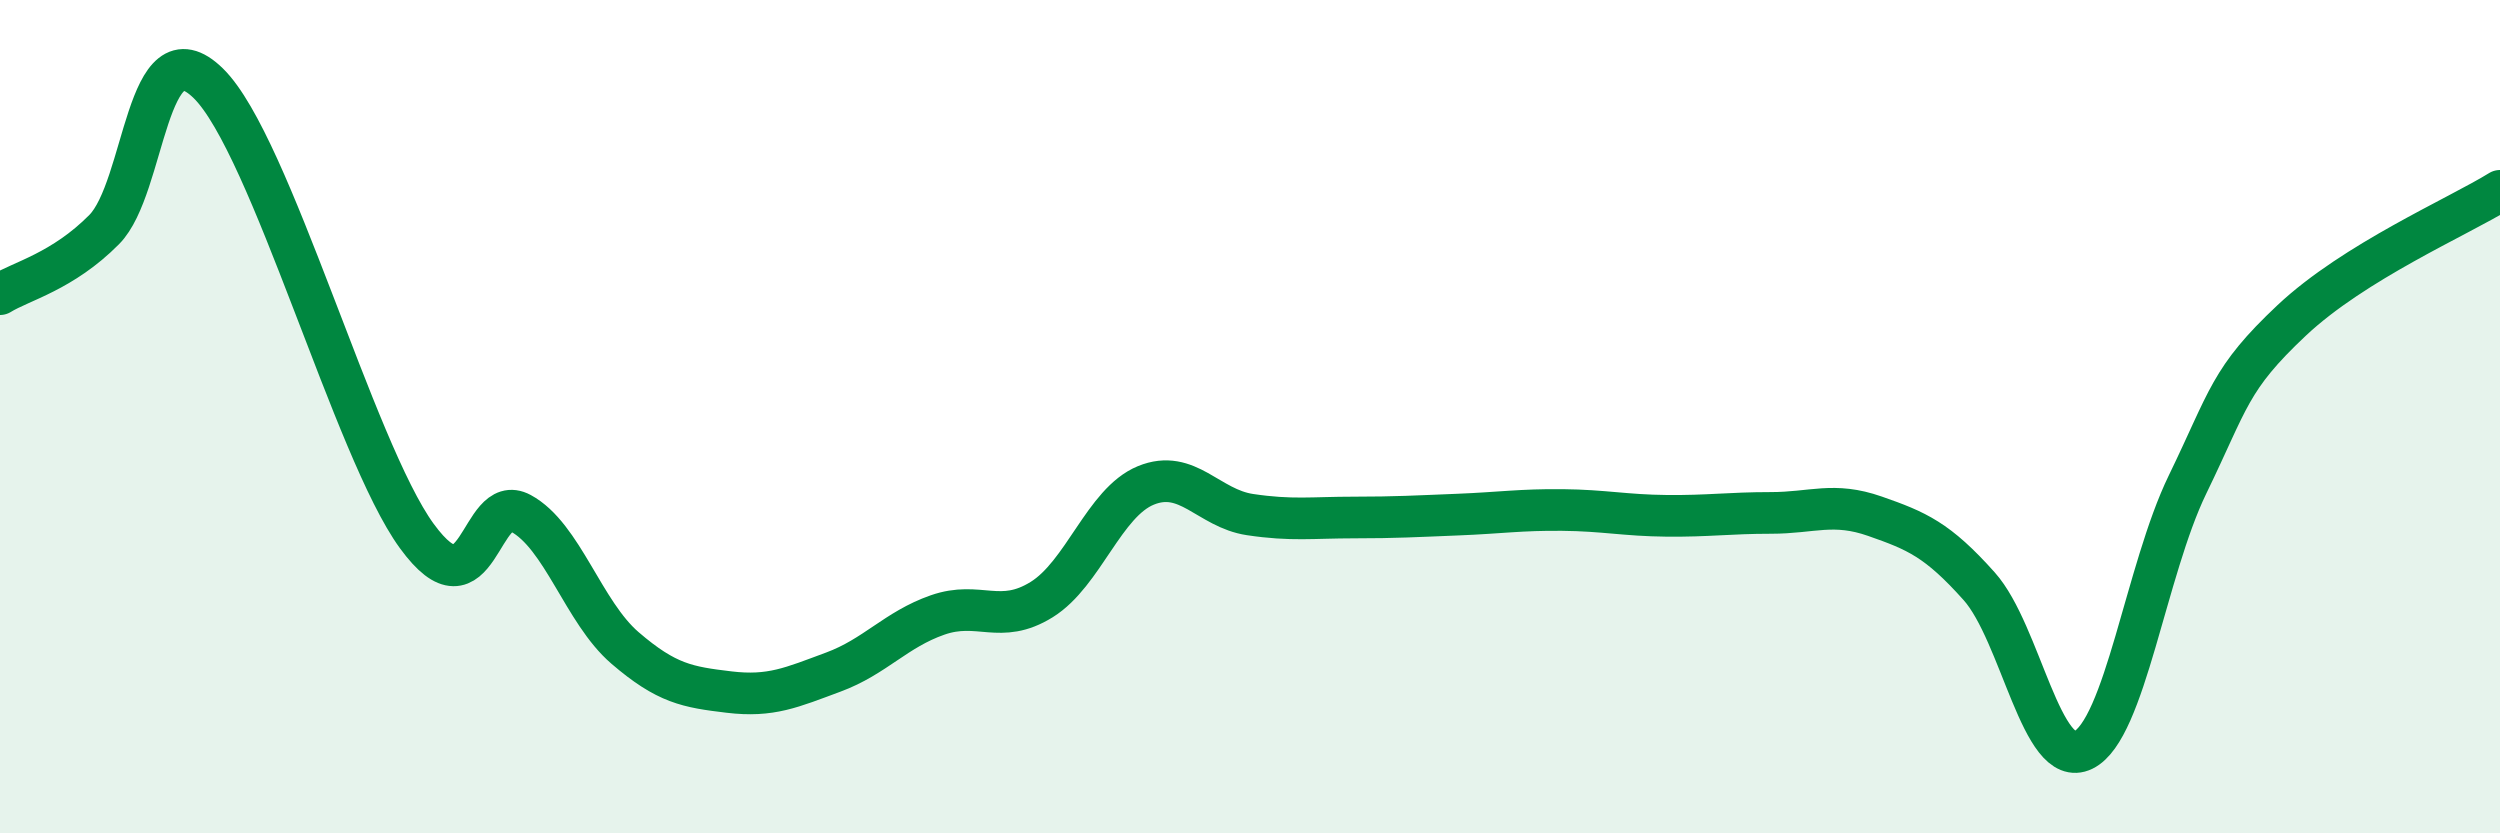
    <svg width="60" height="20" viewBox="0 0 60 20" xmlns="http://www.w3.org/2000/svg">
      <path
        d="M 0,7.06 C 0.5,6.75 1.5,6.52 2.5,5.51 C 3.5,4.5 3.5,0.53 5,2 C 6.5,3.47 8.5,10.8 10,12.86 C 11.5,14.92 11.5,11.78 12.5,12.32 C 13.5,12.86 14,14.69 15,15.55 C 16,16.41 16.5,16.49 17.5,16.61 C 18.5,16.73 19,16.5 20,16.13 C 21,15.76 21.5,15.11 22.5,14.76 C 23.5,14.41 24,15.01 25,14.39 C 26,13.77 26.5,12.06 27.5,11.65 C 28.5,11.24 29,12.2 30,12.35 C 31,12.5 31.5,12.42 32.5,12.42 C 33.5,12.42 34,12.39 35,12.35 C 36,12.31 36.5,12.23 37.5,12.24 C 38.5,12.25 39,12.37 40,12.38 C 41,12.39 41.5,12.31 42.5,12.31 C 43.5,12.31 44,12.04 45,12.39 C 46,12.74 46.5,12.95 47.5,14.07 C 48.5,15.19 49,18.49 50,18 C 51,17.51 51.5,13.69 52.5,11.63 C 53.5,9.57 53.5,9.1 55,7.69 C 56.5,6.28 59,5.2 60,4.58L60 20L0 20Z"
        fill="#008740"
        opacity="0.1"
        stroke-linecap="round"
        stroke-linejoin="round"
      />
      <path
        d="M 0,7.06 C 0.5,6.75 1.5,6.52 2.5,5.51 C 3.5,4.5 3.5,0.53 5,2 C 6.5,3.47 8.5,10.8 10,12.86 C 11.5,14.92 11.5,11.78 12.5,12.32 C 13.5,12.86 14,14.69 15,15.55 C 16,16.41 16.5,16.49 17.5,16.61 C 18.5,16.73 19,16.5 20,16.13 C 21,15.76 21.5,15.11 22.5,14.76 C 23.5,14.41 24,15.01 25,14.39 C 26,13.77 26.5,12.06 27.5,11.65 C 28.5,11.24 29,12.2 30,12.35 C 31,12.5 31.5,12.42 32.5,12.42 C 33.5,12.42 34,12.39 35,12.35 C 36,12.31 36.5,12.23 37.5,12.24 C 38.5,12.25 39,12.37 40,12.38 C 41,12.39 41.5,12.31 42.5,12.31 C 43.5,12.31 44,12.04 45,12.39 C 46,12.74 46.5,12.95 47.5,14.07 C 48.5,15.19 49,18.49 50,18 C 51,17.51 51.5,13.69 52.5,11.63 C 53.5,9.57 53.5,9.1 55,7.69 C 56.5,6.28 59,5.2 60,4.58"
        stroke="#008740"
        stroke-width="1"
        fill="none"
        stroke-linecap="round"
        stroke-linejoin="round"
      />
    </svg>
  